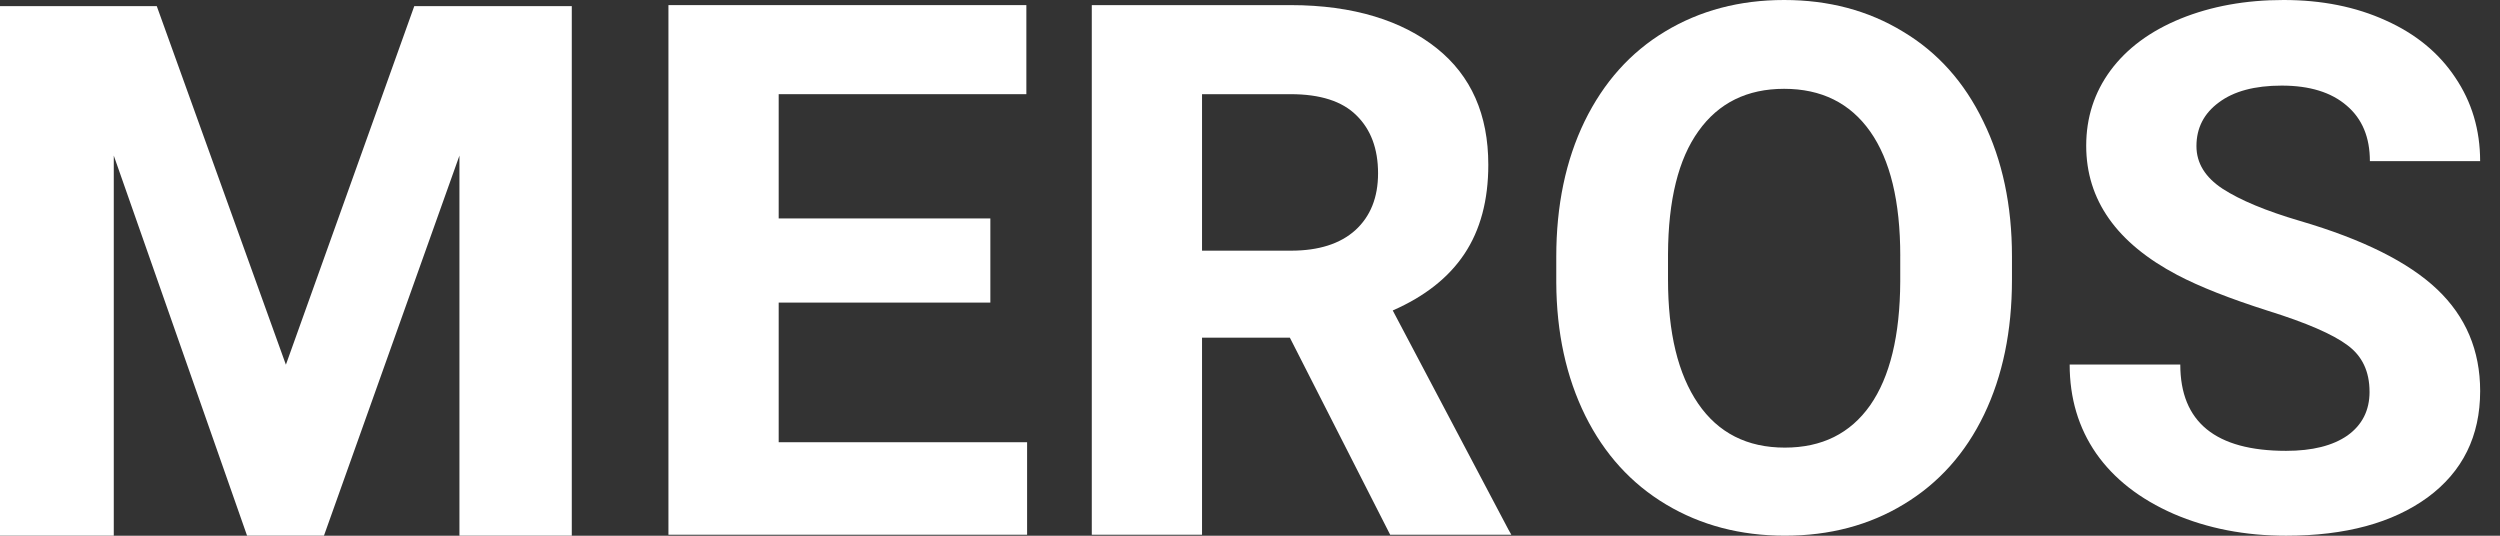 <svg xmlns="http://www.w3.org/2000/svg" width="112" height="24" viewBox="0 0 112 24" fill="none"><rect x="0" y="0" width="112" height="24" fill="#333333" stroke="none"/><path d="M44.368 13.556H34.885V19.812H46.014V23.956H29.946V0.229H45.981V4.219H34.885V9.786H44.368V13.556Z" fill="white"></path><path d="M57.786 15.128H53.851V23.956H48.912V0.229H57.819C60.651 0.229 62.835 0.936 64.371 2.166C65.908 3.397 66.676 5.134 66.676 7.38C66.676 8.974 66.319 10.305 65.606 11.375C64.903 12.433 63.833 13.278 62.395 13.909L67.581 23.732L67.709 23.957H62.28L57.786 15.128V15.128ZM53.851 11.23H57.835C59.075 11.23 60.036 10.925 60.716 10.315C61.397 9.695 61.737 8.845 61.737 7.765C61.737 6.663 61.413 5.797 60.766 5.166C60.13 4.534 59.147 4.219 57.819 4.219H53.851V11.23H53.851Z" fill="white"></path><path d="M90.136 12.529C90.136 14.829 89.719 16.844 88.885 18.577C88.051 20.309 86.855 21.646 85.296 22.587C83.749 23.528 81.971 23.999 79.962 23.999C77.975 23.999 76.203 23.534 74.644 22.603C73.085 21.673 71.878 20.346 71.022 18.625C70.166 16.892 69.732 14.903 69.721 12.657V11.502C69.721 9.203 70.144 7.181 70.989 5.438C71.845 3.684 73.047 2.342 74.594 1.412C76.153 0.471 77.931 0 79.928 0C81.926 0 83.698 0.471 85.246 1.412C86.805 2.342 88.006 3.684 88.851 5.438C89.707 7.181 90.136 9.197 90.136 11.486V12.529L90.136 12.529ZM85.132 11.47C85.132 9.022 84.682 7.161 83.782 5.888C82.882 4.615 81.598 3.979 79.929 3.979C78.272 3.979 76.993 4.61 76.093 5.872C75.193 7.123 74.737 8.963 74.727 11.39V12.529C74.727 14.914 75.176 16.764 76.076 18.08C76.977 19.395 78.272 20.053 79.962 20.053C81.619 20.053 82.892 19.422 83.781 18.16C84.67 16.887 85.12 15.037 85.131 12.609V11.47H85.132Z" fill="white"></path><path d="M106.155 17.55C106.155 16.641 105.826 15.946 105.167 15.465C104.509 14.973 103.323 14.459 101.611 13.925C99.899 13.38 98.543 12.845 97.545 12.321C94.823 10.887 93.462 8.957 93.462 6.529C93.462 5.267 93.824 4.145 94.548 3.161C95.284 2.166 96.332 1.391 97.693 0.835C99.065 0.279 100.602 0 102.303 0C104.015 0 105.54 0.305 106.88 0.915C108.218 1.514 109.256 2.364 109.991 3.466C110.737 4.567 111.11 5.819 111.11 7.219H106.171C106.171 6.15 105.826 5.321 105.134 4.733C104.442 4.134 103.471 3.835 102.22 3.835C101.013 3.835 100.075 4.086 99.405 4.589C98.736 5.081 98.401 5.733 98.401 6.546C98.401 7.305 98.791 7.942 99.57 8.455C100.36 8.968 101.518 9.45 103.044 9.899C105.854 10.723 107.9 11.744 109.185 12.963C110.469 14.182 111.111 15.701 111.111 17.519C111.111 19.54 110.326 21.129 108.757 22.284C107.187 23.428 105.075 24 102.418 24C100.575 24 98.895 23.674 97.381 23.022C95.866 22.358 94.708 21.455 93.907 20.311C93.116 19.166 92.721 17.84 92.721 16.332H97.677C97.677 18.909 99.258 20.198 102.418 20.198C103.593 20.198 104.509 19.968 105.168 19.509C105.826 19.038 106.156 18.386 106.156 17.551L106.155 17.55Z" fill="white"></path><path d="M7.024 0.276L12.808 16.339L18.559 0.276H25.616V23.999H20.583V6.971L14.513 23.999H11.069L5.097 6.971V23.999H0V0.276H7.024Z" fill="white"></path></svg>